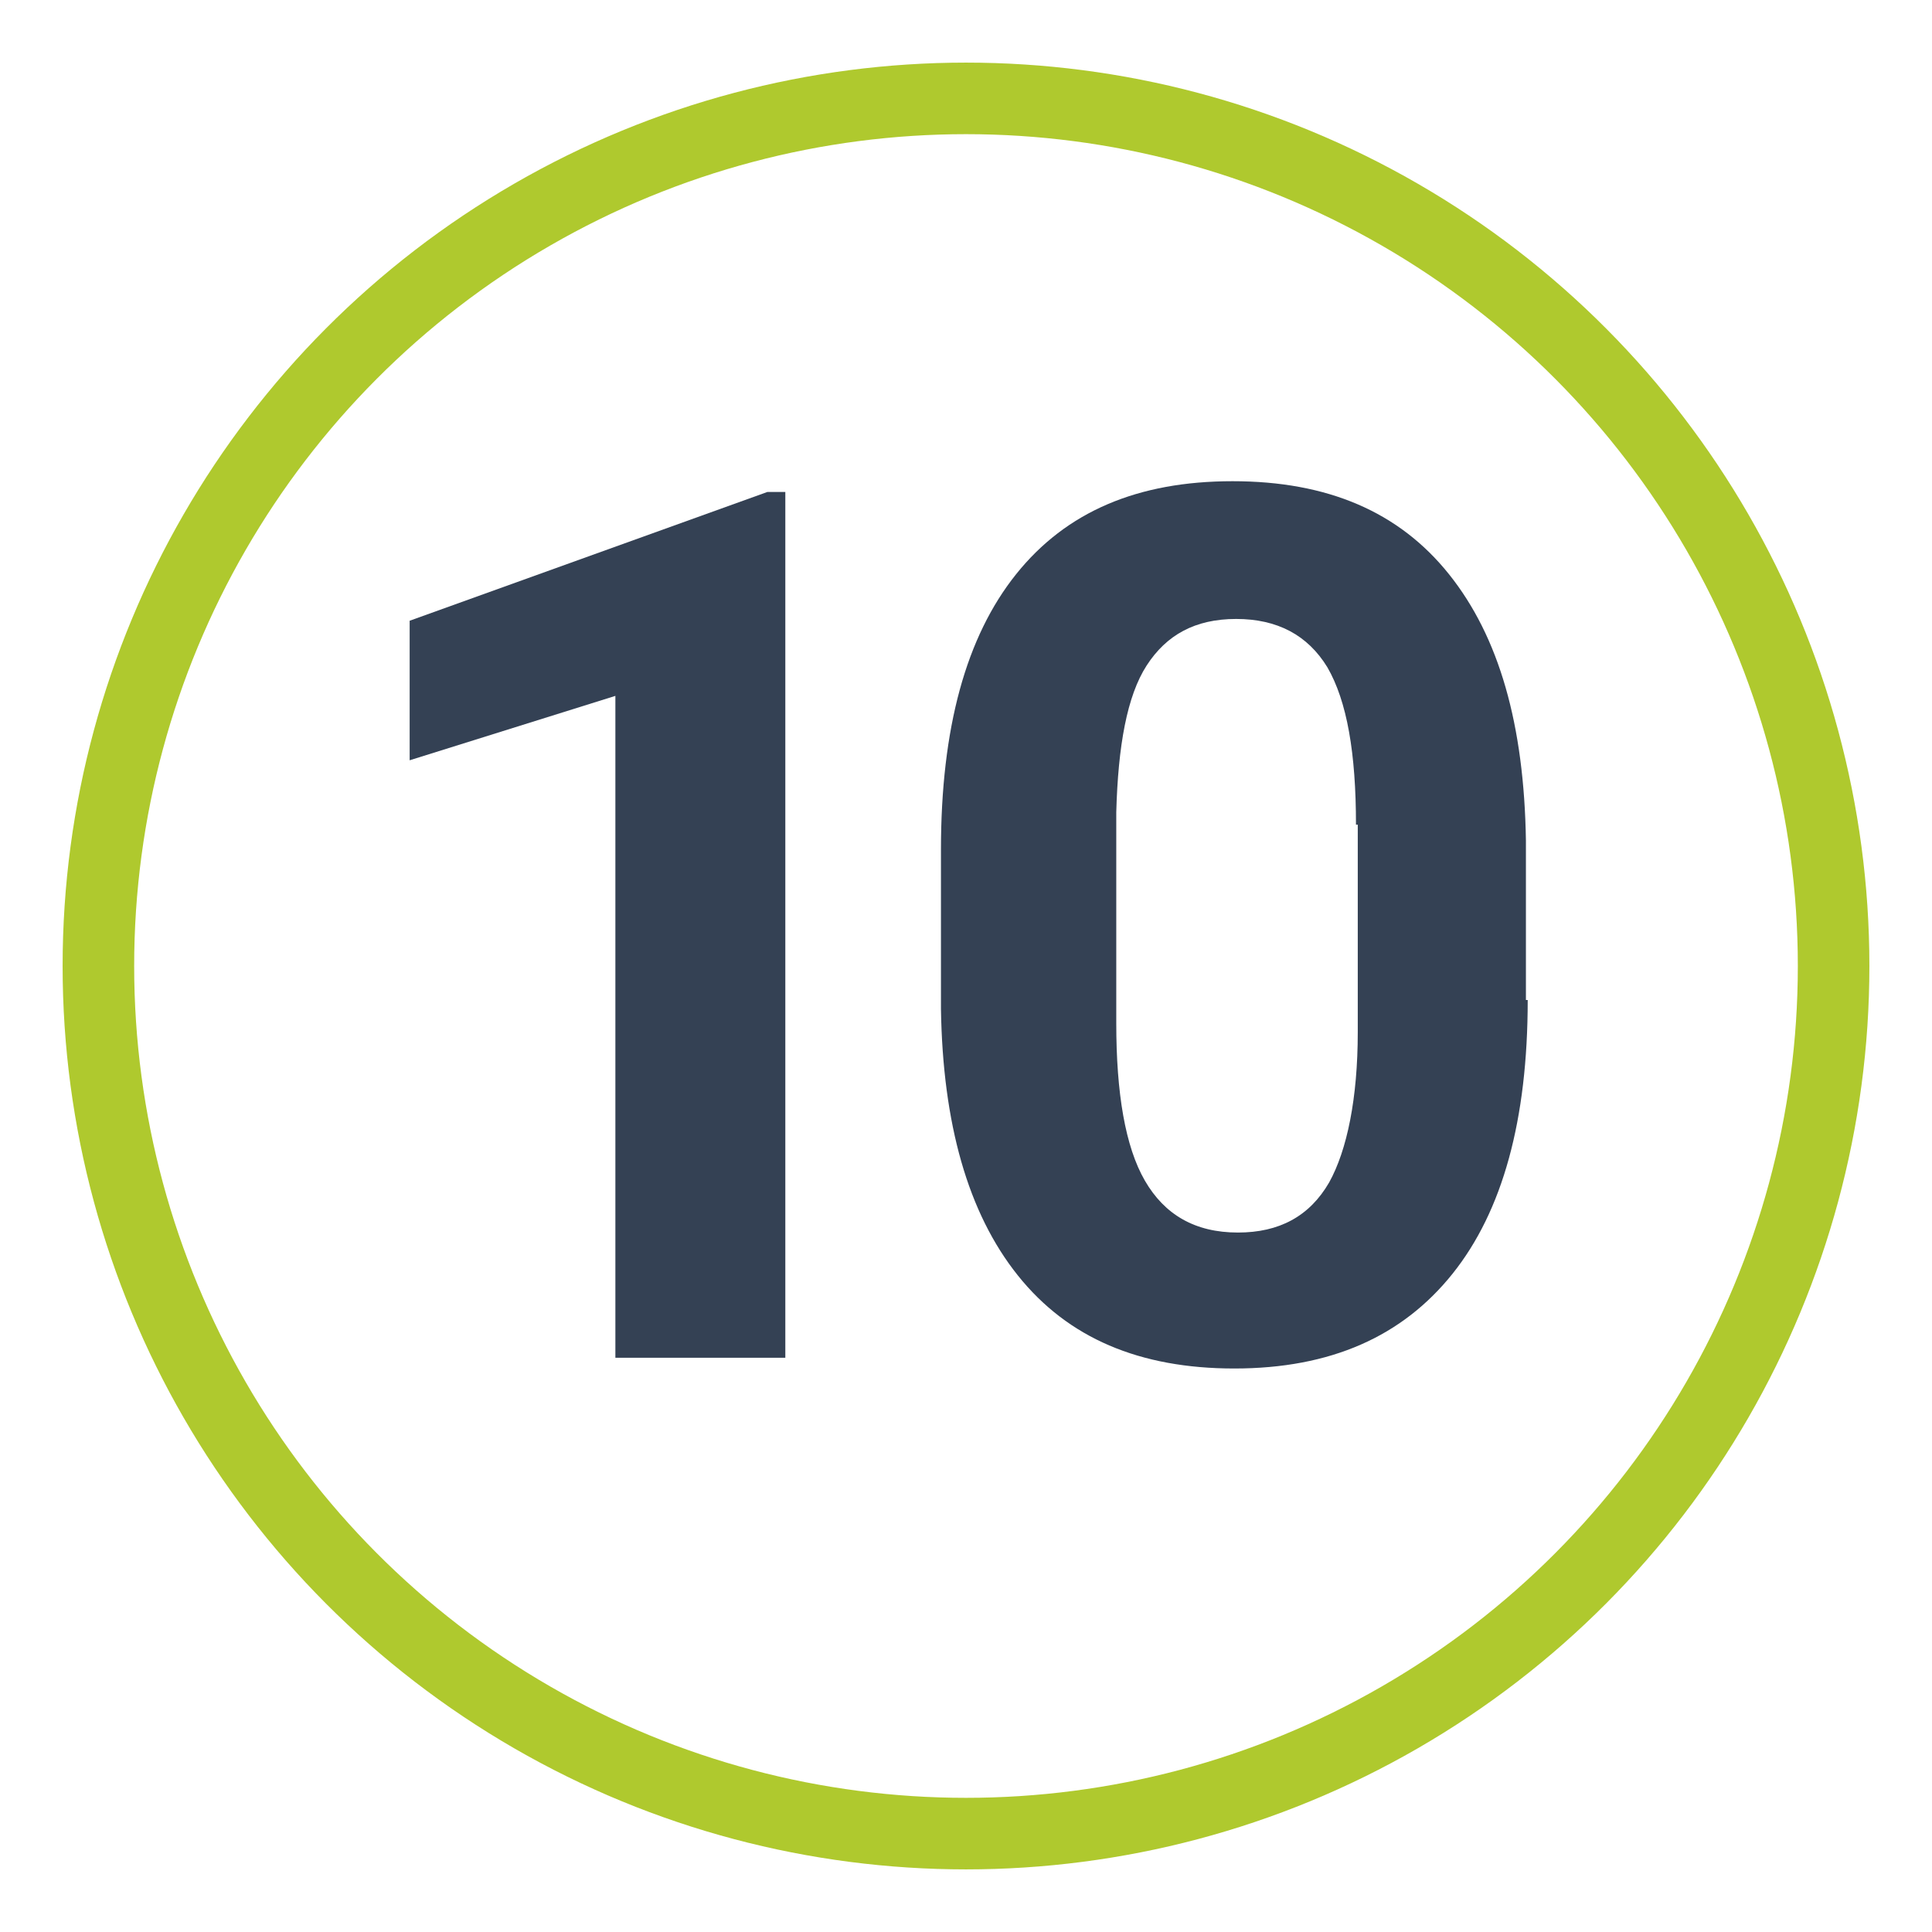 <?xml version="1.0" encoding="utf-8"?>
<!-- Generator: Adobe Illustrator 28.0.0, SVG Export Plug-In . SVG Version: 6.00 Build 0)  -->
<svg version="1.1" id="Livello_1" xmlns="http://www.w3.org/2000/svg" xmlns:xlink="http://www.w3.org/1999/xlink" x="0px" y="0px"
	 viewBox="0 0 108 108" style="enable-background:new 0 0 108 108;" xml:space="preserve">
<style type="text/css">
	.st0{fill:none;stroke:#AFC92E;stroke-width:4;stroke-miterlimit:10;}
	.st1{display:none;}
	.st2{display:inline;enable-background:new    ;}
	.st3{fill:#FFFFFF;}
	.st4{fill:#344154;}
</style>
<g id="Livello_1_00000027592549498791793390000007456692427815279748_">
	<circle id="Ellisse_59" class="st0" cx="54" cy="54" r="48.5"/>
</g>
<g id="_x31_" class="st1">
	<g class="st2">
		<path class="st3" d="M63.1,88.7H50.5V40.2l-15,4.7V34.6l26.3-9.4h1.3V88.7z"/>
	</g>
</g>
<g id="_x33_" class="st1">
	<g class="st2">
		<path class="st3" d="M45.6,48.1h6.7c3.2,0,5.6-0.8,7.1-2.4c1.5-1.6,2.3-3.7,2.3-6.4c0-2.6-0.8-4.5-2.3-6c-1.5-1.4-3.6-2.1-6.3-2.1
			c-2.4,0-4.4,0.7-6.1,2c-1.6,1.3-2.4,3-2.4,5.2H32c0-3.3,0.9-6.3,2.7-8.9s4.3-4.7,7.5-6.2s6.7-2.2,10.6-2.2c6.7,0,12,1.6,15.8,4.8
			s5.7,7.6,5.7,13.3c0,2.9-0.9,5.6-2.7,8s-4.1,4.3-7,5.6c3.6,1.3,6.2,3.2,8,5.7c1.8,2.6,2.6,5.6,2.6,9.1c0,5.6-2.1,10.1-6.2,13.5
			s-9.5,5.1-16.3,5.1c-6.3,0-11.5-1.7-15.5-5s-6-7.7-6-13.2h12.6c0,2.4,0.9,4.3,2.7,5.8s4,2.3,6.6,2.3c3,0,5.3-0.8,7-2.4
			s2.5-3.7,2.5-6.3c0-6.3-3.5-9.5-10.4-9.5h-6.7L45.6,48.1L45.6,48.1z"/>
	</g>
</g>
<g id="_x34_" class="st1">
	<g class="st2">
		<path class="st3" d="M70,61h7.2v10.1H70v13.7H57.4V71.2h-26l-0.6-7.9l26.4-41.8H70V61z M43.4,61h14V38.7l-0.8,1.4L43.4,61z"/>
	</g>
</g>
<g>
	<path class="st4" d="M44,75.9h-9.6v-37l-11.5,3.6v-7.8l20-7.2h1V75.9z"/>
	<path class="st4" d="M85.4,55.9c0,6.7-1.4,11.8-4.2,15.3c-2.8,3.5-6.8,5.3-12.2,5.3c-5.3,0-9.3-1.7-12.1-5.2
		c-2.8-3.5-4.2-8.5-4.3-14.9v-8.9c0-6.8,1.4-11.9,4.2-15.4c2.8-3.5,6.8-5.2,12.1-5.2c5.3,0,9.3,1.7,12.1,5.2
		c2.8,3.5,4.2,8.4,4.3,14.9V55.9z M75.8,46.1c0-4-0.5-6.9-1.6-8.8c-1.1-1.8-2.8-2.7-5.1-2.7c-2.3,0-3.9,0.9-5,2.6
		c-1.1,1.7-1.6,4.5-1.7,8.2v11.8c0,3.9,0.5,6.9,1.6,8.8c1.1,1.9,2.8,2.9,5.2,2.9c2.3,0,4-0.9,5.1-2.8c1-1.8,1.6-4.7,1.6-8.4V46.1z"
		/>
</g>
</svg>
